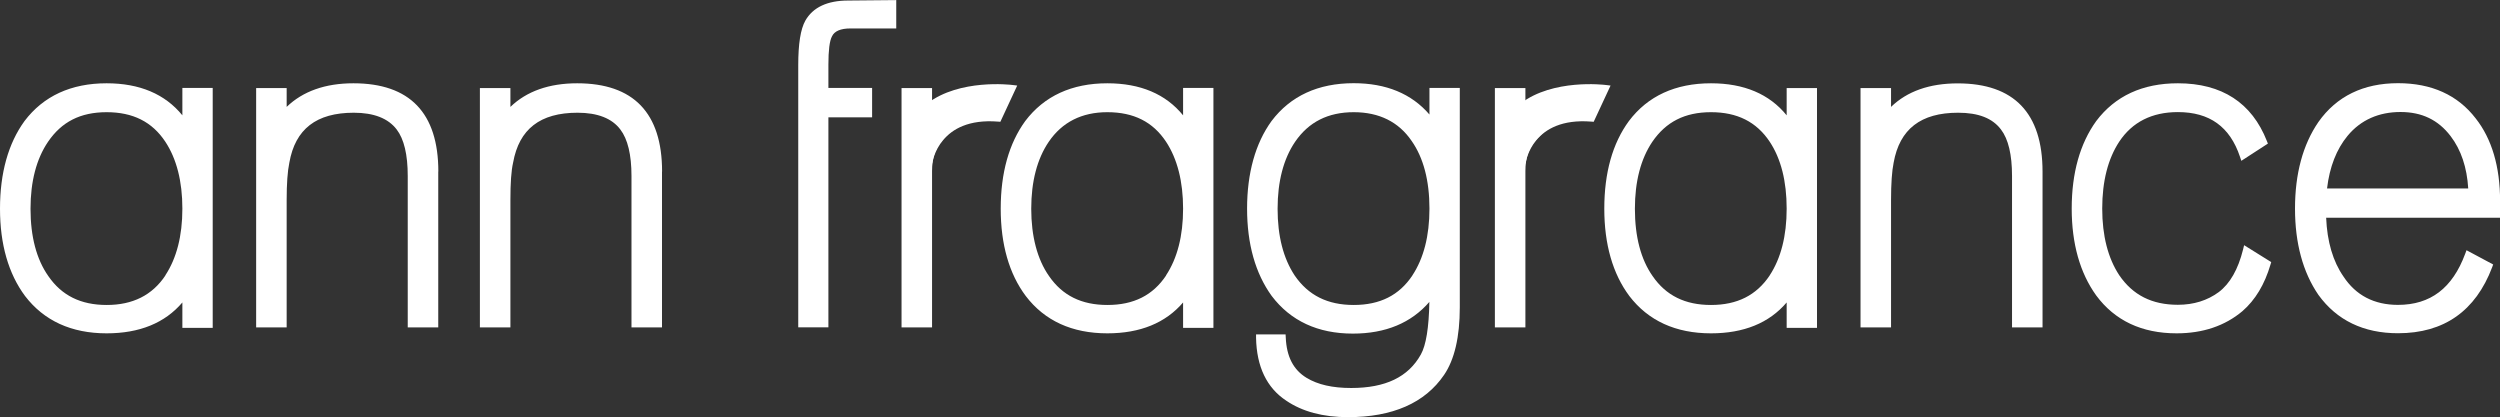 <svg viewBox="0 0 278.55 46.48" xmlns="http://www.w3.org/2000/svg" data-name="レイヤー_2" id="_レイヤー_2">
  <rect x="0" y="0" width="278.55" height="46.48" fill="#333333" stroke="none"/>
  <defs>
    <style>
      .cls-1 {
        fill: #fff;
      }
    </style>
  </defs>
  <g data-name="レイヤー_1" id="_レイヤー_1-2">
    <g>
      <g>
        <path d="M278.18,22.43c0-3.78-.88-6.77-2.64-9-1.94-2.52-4.73-3.78-8.36-3.78-3.77,0-6.62,1.39-8.57,4.16-1.69,2.46-2.54,5.6-2.54,9.44,0,3.81.85,6.95,2.54,9.41,1.98,2.74,4.83,4.12,8.57,4.12,4.97,0,8.35-2.38,10.15-7.13l-2.31-1.24c-1.47,3.95-4.08,5.93-7.83,5.93-2.78,0-4.91-1.11-6.37-3.32-1.29-1.83-1.95-4.22-2.01-7.13h19.39s0-1.47,0-1.47ZM258.88,21.37c.24-2.64,1.04-4.8,2.41-6.47,1.52-1.85,3.58-2.78,6.17-2.78s4.45.95,5.88,2.83c1.28,1.66,1.96,3.81,2.05,6.42h-16.51Z" class="cls-1"></path>
        <path d="M278.55,22.43v1.83h-19.37c.11,2.67.76,4.87,1.93,6.55,1.38,2.1,3.42,3.16,6.07,3.16,3.62,0,6.07-1.86,7.49-5.69l.15-.4,2.97,1.59-.11.3c-1.85,4.89-5.38,7.36-10.49,7.36-3.84,0-6.82-1.44-8.87-4.27-1.73-2.52-2.61-5.76-2.61-9.62,0-3.89.88-7.13,2.61-9.65,2.02-2.86,5-4.32,8.87-4.32,3.74,0,6.65,1.32,8.65,3.92,1.8,2.28,2.72,5.39,2.72,9.22ZM277.81,23.53v-1.1c0-3.67-.86-6.62-2.56-8.77-1.86-2.42-4.58-3.64-8.07-3.64-3.67,0-6.37,1.31-8.27,4-1.64,2.38-2.47,5.49-2.47,9.23,0,3.72.83,6.81,2.48,9.2,1.92,2.66,4.63,3.96,8.27,3.96,4.74,0,7.91-2.16,9.68-6.59l-1.66-.89c-1.55,3.83-4.24,5.78-8.03,5.78-2.91,0-5.16-1.17-6.68-3.48-1.31-1.87-2.01-4.34-2.07-7.32v-.38s19.38,0,19.38,0ZM275.78,21.74h-17.3s.04-.4.04-.4c.25-2.72,1.09-4.97,2.5-6.67,1.59-1.93,3.76-2.91,6.45-2.91s4.67,1,6.17,2.97c1.32,1.72,2.04,3.95,2.13,6.63v.38ZM259.29,21h15.72c-.14-2.35-.8-4.31-1.96-5.83-1.38-1.81-3.2-2.69-5.59-2.69s-4.42.87-5.89,2.65c-1.24,1.5-2.01,3.48-2.29,5.87Z" class="cls-1"></path>
      </g>
      <g>
        <path d="M247.44,32.85c-1.33.99-2.92,1.49-4.77,1.49-2.99,0-5.26-1.16-6.84-3.46-1.31-1.97-1.96-4.52-1.96-7.63,0-3.13.66-5.69,1.96-7.66,1.52-2.3,3.81-3.46,6.84-3.46,3.68,0,6.1,1.74,7.27,5.23l2.31-1.49c-1.63-4.15-4.82-6.21-9.58-6.21-3.83,0-6.76,1.36-8.8,4.06-1.77,2.46-2.66,5.64-2.66,9.54,0,3.85.89,7,2.66,9.46,2,2.71,4.89,4.07,8.66,4.07,2.84,0,5.2-.8,7.09-2.38,1.37-1.19,2.37-2.86,3.01-5.02l-2.33-1.46c-.58,2.31-1.53,3.96-2.85,4.94Z" class="cls-1"></path>
        <path d="M253.06,29.2l-.08.27c-.65,2.22-1.7,3.96-3.13,5.2-1.95,1.64-4.41,2.47-7.33,2.47-3.88,0-6.89-1.42-8.96-4.22-1.81-2.51-2.73-5.77-2.73-9.68,0-3.96.92-7.24,2.73-9.75,2.11-2.8,5.17-4.21,9.1-4.21,4.9,0,8.24,2.17,9.92,6.44l.11.28-2.96,1.92-.15-.45c-1.12-3.35-3.39-4.98-6.92-4.98-2.89,0-5.08,1.11-6.53,3.29-1.26,1.91-1.9,4.42-1.9,7.46,0,3.02.64,5.52,1.9,7.43,1.52,2.22,3.65,3.29,6.53,3.29,1.76,0,3.29-.48,4.55-1.41h0c1.25-.94,2.16-2.53,2.71-4.74l.12-.49,3,1.87ZM231.58,23.25c0,3.75.87,6.86,2.59,9.24,1.92,2.59,4.73,3.91,8.36,3.91,2.74,0,5.04-.77,6.85-2.3,1.25-1.09,2.2-2.63,2.81-4.58l-1.67-1.04c-.6,2.13-1.56,3.69-2.86,4.66h0c-1.39,1.03-3.07,1.56-4.99,1.56-3.1,0-5.5-1.22-7.14-3.62-1.35-2.04-2.03-4.67-2.03-7.84,0-3.19.68-5.84,2.03-7.87,1.59-2.4,4-3.62,7.14-3.62,3.68,0,6.18,1.69,7.46,5.04l1.67-1.08c-1.61-3.83-4.6-5.7-9.12-5.7-3.68,0-6.54,1.32-8.51,3.91-1.71,2.38-2.58,5.51-2.58,9.32Z" class="cls-1"></path>
      </g>
      <g>
        <path d="M218.13,9.65c-3.45,0-6.05,1.07-7.8,3.2v-2.67s-2.66,0-2.66,0v25.93s2.66,0,2.66,0v-13.82c0-1.89.1-3.3.3-4.24.71-3.91,3.22-5.86,7.54-5.86,2.37,0,4.06.67,5.07,2.01.87,1.14,1.31,2.93,1.31,5.39v16.51s2.66,0,2.66,0v-17c0-6.31-3.03-9.46-9.08-9.46Z" class="cls-1"></path>
        <path d="M227.58,19.11v17.37h-3.4v-16.88c0-2.36-.41-4.1-1.23-5.17-.95-1.26-2.51-1.87-4.78-1.87-4.15,0-6.51,1.82-7.18,5.56-.19.93-.29,2.33-.29,4.17v14.19h-3.4V9.81h3.4v2.1c1.79-1.74,4.29-2.62,7.43-2.62,6.27,0,9.45,3.31,9.45,9.83ZM226.84,35.75v-16.64c0-6.12-2.85-9.09-8.71-9.09-3.32,0-5.85,1.03-7.52,3.07l-.65.79v-3.33s-1.92,0-1.92,0v25.2s1.92,0,1.92,0v-13.46c0-1.9.1-3.35.31-4.31.74-4.08,3.4-6.15,7.91-6.15,2.48,0,4.28.73,5.37,2.16.92,1.2,1.38,3.09,1.38,5.61v16.15s1.92,0,1.92,0Z" class="cls-1"></path>
      </g>
      <g>
        <path d="M199.43,14c-1.84-2.9-4.78-4.35-8.8-4.35-3.87,0-6.82,1.36-8.85,4.06-1.78,2.43-2.67,5.61-2.67,9.54,0,3.92.91,7.09,2.71,9.51,2.04,2.67,4.97,4.02,8.81,4.02s6.92-1.39,8.8-4.17v3.56s2.64,0,2.64,0V10.18s-2.64,0-2.64,0v3.82ZM197.48,30.88c-1.53,2.3-3.81,3.46-6.85,3.46-2.99,0-5.25-1.13-6.8-3.37-1.38-1.94-2.05-4.51-2.05-7.72s.67-5.69,2-7.66c1.57-2.3,3.86-3.46,6.85-3.46s5.31,1.16,6.85,3.46c1.31,1.97,1.95,4.53,1.95,7.66,0,3.11-.65,5.66-1.95,7.63Z" class="cls-1"></path>
        <path d="M202.45,9.81v26.72h-3.38v-2.83c-1.95,2.29-4.78,3.44-8.43,3.44-3.93,0-6.99-1.4-9.1-4.16-1.85-2.48-2.79-5.76-2.79-9.73,0-4,.92-7.28,2.74-9.76,2.1-2.79,5.18-4.21,9.15-4.21,3.68,0,6.51,1.2,8.43,3.57v-3.04h3.38ZM201.71,35.79V10.55s-1.9,0-1.9,0v4.71s-.68-1.07-.68-1.07c-1.76-2.77-4.62-4.17-8.49-4.17s-6.6,1.32-8.56,3.91c-1.72,2.35-2.59,5.48-2.59,9.32,0,3.81.89,6.94,2.64,9.29,1.96,2.57,4.83,3.87,8.51,3.87,3.89,0,6.67-1.31,8.49-4l.68-.99v4.39s1.9,0,1.9,0ZM199.8,23.25c0,3.18-.68,5.82-2.02,7.84h0c-1.6,2.4-4.01,3.62-7.15,3.62-3.1,0-5.49-1.19-7.1-3.53-1.4-1.98-2.12-4.65-2.12-7.93,0-3.2.7-5.84,2.07-7.87,1.65-2.4,4.05-3.62,7.15-3.62s5.55,1.22,7.15,3.62c1.34,2.02,2.02,4.67,2.02,7.87ZM197.18,30.68c1.25-1.9,1.89-4.4,1.89-7.43,0-3.05-.63-5.56-1.89-7.46-1.48-2.22-3.62-3.29-6.54-3.29s-5.02,1.08-6.54,3.3c-1.28,1.9-1.94,4.41-1.94,7.46,0,3.12.67,5.65,1.98,7.51,1.49,2.16,3.61,3.21,6.5,3.21,2.92,0,5.06-1.08,6.54-3.29h0Z" class="cls-1"></path>
      </g>
      <g>
        <path d="M159.64,13.85c-1.94-2.8-4.88-4.2-8.81-4.2-3.86,0-6.81,1.36-8.85,4.06-1.77,2.43-2.66,5.61-2.66,9.54s.89,7.05,2.66,9.51c2.04,2.7,4.96,4.06,8.76,4.06,3.96,0,6.93-1.42,8.9-4.25v.23c0,3.41-.34,5.71-1.01,6.9-1.47,2.61-4.16,3.92-8.08,3.92-2.13,0-3.85-.39-5.16-1.19-1.56-.97-2.4-2.56-2.49-4.79h-2.57c.06,3.1,1.13,5.34,3.2,6.71,1.74,1.19,3.97,1.77,6.66,1.77,4.87,0,8.34-1.51,10.42-4.55,1.13-1.64,1.68-4.09,1.68-7.31V10.18s-2.64,0-2.64,0v3.67ZM157.67,30.88c-1.52,2.3-3.81,3.46-6.85,3.46s-5.31-1.16-6.89-3.46c-1.31-1.97-1.96-4.52-1.96-7.63,0-3.13.67-5.69,2.01-7.66,1.57-2.3,3.85-3.46,6.84-3.46s5.23,1.13,6.76,3.37c1.37,1.94,2.05,4.52,2.05,7.75,0,3.11-.66,5.66-1.96,7.63Z" class="cls-1"></path>
        <path d="M162.65,9.81v24.44c0,3.29-.59,5.82-1.75,7.52-2.13,3.13-5.74,4.71-10.72,4.71-2.76,0-5.08-.62-6.87-1.84-2.17-1.43-3.3-3.79-3.36-7v-.38s3.29,0,3.29,0l.02.35c.09,2.12.84,3.59,2.32,4.49,1.26.76,2.88,1.13,4.97,1.13,3.82,0,6.36-1.22,7.76-3.73.58-1.03.9-3,.95-5.86-2.02,2.34-4.88,3.53-8.52,3.53-3.9,0-6.94-1.41-9.05-4.2-1.82-2.52-2.74-5.79-2.74-9.73s.92-7.27,2.73-9.76c2.11-2.79,5.19-4.21,9.15-4.21,3.61,0,6.45,1.17,8.44,3.49v-2.96h3.38ZM140.7,38c.13,2.77,1.15,4.8,3.02,6.03,1.67,1.14,3.84,1.71,6.46,1.71,4.72,0,8.12-1.48,10.11-4.39,1.07-1.57,1.62-3.96,1.62-7.1V10.55s-1.9,0-1.9,0v4.48s-.67-.97-.67-.97c-1.86-2.68-4.72-4.04-8.51-4.04-3.71,0-6.59,1.32-8.56,3.91-1.71,2.35-2.59,5.48-2.59,9.32s.87,6.91,2.59,9.29c1.96,2.59,4.81,3.9,8.46,3.9,3.82,0,6.71-1.38,8.6-4.09l.67-.96v1.4c0,3.5-.35,5.82-1.05,7.08-1.53,2.72-4.35,4.1-8.41,4.1-2.23,0-3.98-.41-5.35-1.24-1.59-.98-2.48-2.58-2.65-4.74h-1.84ZM160.01,23.25c0,3.17-.68,5.81-2.03,7.84h0c-1.59,2.4-4,3.62-7.15,3.62s-5.55-1.22-7.19-3.62c-1.35-2.04-2.03-4.67-2.03-7.84,0-3.2.7-5.85,2.08-7.87,1.64-2.4,4.05-3.62,7.14-3.62,3.09,0,5.47,1.19,7.06,3.53,1.41,2,2.12,4.68,2.12,7.96ZM157.37,30.68c1.26-1.91,1.9-4.41,1.9-7.43,0-3.13-.67-5.67-1.98-7.54-1.45-2.13-3.62-3.21-6.46-3.21s-5.01,1.08-6.53,3.3c-1.29,1.9-1.95,4.41-1.95,7.46s.64,5.52,1.9,7.43c1.52,2.22,3.67,3.29,6.58,3.29,2.93,0,5.07-1.08,6.54-3.29h0Z" class="cls-1"></path>
      </g>
      <g>
        <path d="M132.19,14c-1.85-2.9-4.79-4.35-8.81-4.35-3.86,0-6.81,1.36-8.85,4.06-1.77,2.43-2.66,5.61-2.66,9.54s.9,7.09,2.71,9.51c2.03,2.67,4.97,4.02,8.8,4.02s6.93-1.39,8.81-4.17v3.56s2.64,0,2.64,0V10.18s-2.64,0-2.64,0v3.82ZM130.23,30.88c-1.52,2.3-3.81,3.46-6.85,3.46-2.99,0-5.25-1.13-6.8-3.37-1.37-1.94-2.05-4.51-2.05-7.72,0-3.13.67-5.69,2.01-7.66,1.56-2.3,3.85-3.46,6.84-3.46,3.04,0,5.32,1.16,6.85,3.46,1.31,1.97,1.96,4.53,1.96,7.66,0,3.11-.66,5.66-1.96,7.63Z" class="cls-1"></path>
        <path d="M135.2,9.81v26.72h-3.38v-2.83c-1.95,2.28-4.78,3.44-8.44,3.44-3.93,0-6.99-1.4-9.09-4.16-1.85-2.47-2.79-5.74-2.79-9.73,0-3.99.92-7.27,2.73-9.76,2.11-2.79,5.19-4.21,9.15-4.21,3.68,0,6.51,1.2,8.44,3.57v-3.05h3.38ZM134.46,35.79V10.55s-1.91,0-1.91,0v4.71s-.68-1.06-.68-1.06c-1.77-2.77-4.63-4.18-8.5-4.18-3.71,0-6.59,1.32-8.56,3.91-1.71,2.35-2.59,5.49-2.59,9.32s.89,6.95,2.64,9.29c1.95,2.57,4.82,3.87,8.51,3.87,3.84,0,6.71-1.35,8.51-4l.67-1v4.39s1.91,0,1.91,0ZM132.56,23.25c0,3.17-.68,5.81-2.02,7.84h0c-1.59,2.4-4,3.62-7.15,3.62-3.1,0-5.49-1.19-7.1-3.53-1.4-2-2.12-4.67-2.12-7.93s.7-5.85,2.08-7.87c1.63-2.4,4.04-3.62,7.14-3.62,3.15,0,5.56,1.22,7.15,3.62,1.34,2.03,2.02,4.68,2.02,7.87ZM129.92,30.68c1.26-1.91,1.9-4.41,1.9-7.43s-.64-5.55-1.9-7.46c-1.47-2.22-3.61-3.29-6.54-3.29-2.85,0-5.04,1.11-6.53,3.3-1.29,1.9-1.95,4.41-1.95,7.46s.67,5.64,1.99,7.51c1.49,2.16,3.61,3.21,6.5,3.21,2.93,0,5.07-1.08,6.54-3.29h0Z" class="cls-1"></path>
      </g>
      <g>
        <path d="M90.05,2.48c-.5.89-.75,2.48-.75,4.79v28.84s2.62,0,2.62,0V12.71h4.87s0-2.53,0-2.53h-4.87v-2.96c0-1.66.14-2.77.44-3.32.34-.73,1.14-1.1,2.38-1.1h4.74s0-2.43,0-2.43l-4.97.05c-2.2,0-3.69.69-4.47,2.05Z" class="cls-1"></path>
        <path d="M99.86,0v3.17h-5.11c-1.09,0-1.78.3-2.05.88-.27.5-.4,1.56-.4,3.16v2.59s4.87,0,4.87,0v3.27h-4.87s0,23.4,0,23.4h-3.36V7.27c0-2.4.26-4.02.79-4.97h0c.85-1.49,2.46-2.24,4.78-2.24l5.34-.05ZM99.12,2.44V.74s-4.6.05-4.6.05c-2.08,0-3.43.61-4.15,1.87-.46.83-.7,2.38-.7,4.61v28.48s1.89,0,1.89,0V12.34h4.87s0-1.8,0-1.8h-4.87v-3.33c0-1.78.15-2.89.48-3.5.39-.85,1.31-1.29,2.71-1.29h4.38Z" class="cls-1"></path>
      </g>
      <g>
        <path d="M64.3,9.65c-3.44,0-6.04,1.07-7.8,3.2v-2.67s-2.66,0-2.66,0v25.93s2.66,0,2.66,0v-13.82c0-1.89.1-3.3.31-4.24.7-3.91,3.21-5.86,7.54-5.86,2.36,0,4.06.67,5.06,2.01.88,1.14,1.32,2.93,1.32,5.39v16.51s2.66,0,2.66,0v-17c0-6.31-3.03-9.46-9.09-9.46Z" class="cls-1"></path>
        <path d="M73.76,19.11v17.37h-3.4v-16.88c0-2.36-.42-4.1-1.24-5.17-.93-1.24-2.53-1.87-4.77-1.87-4.16,0-6.51,1.82-7.18,5.56-.21.92-.3,2.28-.3,4.17v14.19h-3.4V9.81h3.4v2.1c1.8-1.74,4.3-2.63,7.44-2.63,6.28,0,9.46,3.31,9.46,9.83ZM73.02,35.75v-16.64c0-6.12-2.85-9.09-8.72-9.09-3.31,0-5.84,1.03-7.52,3.07l-.65.79v-3.33s-1.92,0-1.92,0v25.2s1.92,0,1.92,0v-13.46c0-1.95.1-3.36.32-4.32.73-4.07,3.39-6.15,7.9-6.15,2.48,0,4.29.73,5.36,2.16.93,1.21,1.39,3.05,1.39,5.61v16.15s1.93,0,1.93,0Z" class="cls-1"></path>
      </g>
      <g>
        <path d="M39.38,9.65c-3.44,0-6.04,1.07-7.8,3.2v-2.67s-2.66,0-2.66,0v25.93s2.66,0,2.66,0v-13.82c0-1.89.11-3.3.31-4.24.7-3.91,3.22-5.86,7.54-5.86,2.36,0,4.06.67,5.07,2.01.87,1.14,1.31,2.93,1.31,5.39v16.51s2.66,0,2.66,0v-17c0-6.31-3.03-9.46-9.09-9.46Z" class="cls-1"></path>
        <path d="M48.83,19.11v17.37h-3.4v-16.88c0-2.36-.41-4.1-1.23-5.17-.94-1.24-2.54-1.87-4.78-1.87-4.17,0-6.52,1.82-7.18,5.56-.2.95-.3,2.35-.3,4.17v14.19h-3.4V9.81h3.4v2.1c1.8-1.74,4.3-2.63,7.44-2.63,6.28,0,9.46,3.31,9.46,9.83ZM48.1,35.75v-16.64c0-6.12-2.85-9.09-8.72-9.09-3.31,0-5.84,1.03-7.52,3.07l-.65.79v-3.33s-1.92,0-1.92,0v25.2s1.92,0,1.92,0v-13.46c0-1.87.11-3.32.32-4.31.73-4.08,3.39-6.15,7.9-6.15,2.48,0,4.28.73,5.37,2.16.92,1.2,1.38,3.09,1.38,5.61v16.15s1.93,0,1.93,0Z" class="cls-1"></path>
      </g>
      <g>
        <path d="M20.69,14c-1.85-2.9-4.78-4.35-8.81-4.35-3.86,0-6.81,1.36-8.85,4.06-1.77,2.43-2.66,5.61-2.66,9.54s.91,7.09,2.71,9.51c2.04,2.67,4.97,4.02,8.8,4.02,3.99,0,6.93-1.39,8.81-4.17v3.56s2.64,0,2.64,0V10.18s-2.64,0-2.64,0v3.82ZM18.73,30.88c-1.52,2.3-3.81,3.46-6.85,3.46-2.99,0-5.25-1.13-6.8-3.37-1.37-1.94-2.05-4.51-2.05-7.72s.67-5.69,2.01-7.66c1.57-2.3,3.85-3.46,6.84-3.46,3.04,0,5.32,1.16,6.85,3.46,1.31,1.97,1.96,4.53,1.96,7.66,0,3.11-.66,5.66-1.96,7.63Z" class="cls-1"></path>
        <path d="M23.7,9.81v26.72h-3.38v-2.83c-1.95,2.29-4.78,3.44-8.44,3.44-3.92,0-6.98-1.4-9.09-4.16C.94,30.49,0,27.22,0,23.25s.92-7.27,2.73-9.76c2.11-2.79,5.19-4.21,9.15-4.21,3.68,0,6.51,1.2,8.44,3.57v-3.05h3.38ZM22.96,35.79V10.55s-1.91,0-1.91,0v4.71s-.68-1.06-.68-1.06c-1.8-2.81-4.58-4.18-8.5-4.18-3.71,0-6.59,1.32-8.56,3.91-1.71,2.35-2.59,5.48-2.59,9.32s.89,6.94,2.64,9.29c1.96,2.57,4.82,3.87,8.51,3.87,3.84,0,6.7-1.35,8.51-4l.67-.99v4.39s1.91,0,1.91,0ZM21.06,23.25c0,3.17-.68,5.81-2.02,7.84h0c-1.59,2.4-4,3.62-7.15,3.62-3.1,0-5.49-1.19-7.1-3.53-1.4-2-2.12-4.67-2.12-7.93s.7-5.85,2.08-7.87c1.64-2.4,4.05-3.62,7.14-3.62s5.56,1.22,7.15,3.62c1.34,2.03,2.02,4.68,2.02,7.87ZM18.42,30.68c1.26-1.91,1.9-4.41,1.9-7.43,0-3.04-.64-5.55-1.9-7.46-1.47-2.22-3.61-3.29-6.54-3.29s-5.02,1.08-6.53,3.3c-1.29,1.9-1.95,4.41-1.95,7.46,0,3.11.67,5.64,1.99,7.51,1.49,2.16,3.61,3.21,6.5,3.21s5.07-1.08,6.54-3.29h0Z" class="cls-1"></path>
      </g>
      <g>
        <g>
          <path d="M103.48,10.18h-2.66s0,25.93,0,25.93h2.66s0-17.05,0-17.05c0-1.55.42-2.79,1.27-3.72.51-.56.99-1.02,1.46-1.39.87-.69,1.94-1.1,3.05-1.17.37-.02.79-.03,1.26-.03l1.72-2.47c-4.21-.06-7.13.81-8.76,2.61v-2.71Z" class="cls-1"></path>
          <path d="M112.94,9.92l-2.23,3.2h-.19c-.46,0-.87.01-1.24.03-1.05.07-2.03.44-2.84,1.09-.45.36-.93.81-1.42,1.35-.79.86-1.17,2-1.17,3.47v17.42h-3.4V9.81h3.4v2.22c1.78-1.46,4.59-2.18,8.4-2.12h.69ZM110.32,12.38l1.21-1.74c-3.71.04-6.32.88-7.78,2.49l-.64.71v-3.3s-1.92,0-1.92,0v25.2s1.92,0,1.92,0v-16.69c0-1.64.46-2.98,1.36-3.97.52-.57,1.02-1.05,1.5-1.43.93-.74,2.06-1.17,3.25-1.25.33-.02.69-.03,1.09-.03Z" class="cls-1"></path>
        </g>
        <g>
          <path d="M103.52,18.14s.73-5.52,7.72-4.97l1.55-3.35s-5.7-.71-9.22,1.98l-.05,6.34Z" class="cls-1"></path>
          <path d="M113.34,9.53l-1.88,4.04-.26-.02c-6.55-.52-7.3,4.44-7.33,4.65l-.73-.05.05-6.52.14-.11c3.6-2.75,9.25-2.08,9.49-2.05l.5.06ZM111.01,12.79l1.23-2.64c-1.43-.09-5.54-.15-8.3,1.84l-.03,4.08c.92-1.6,2.9-3.54,7.11-3.28Z" class="cls-1"></path>
        </g>
      </g>
      <g>
        <g>
          <path d="M169.59,10.18h-2.66s0,25.93,0,25.93h2.66s0-17.05,0-17.05c0-1.55.42-2.79,1.27-3.72.51-.56.99-1.02,1.46-1.39.87-.69,1.94-1.1,3.05-1.17.37-.02.79-.03,1.26-.03l1.72-2.47c-4.21-.06-7.13.81-8.76,2.61v-2.71Z" class="cls-1"></path>
          <path d="M179.05,9.92l-2.23,3.2h-.19c-.46,0-.87.01-1.24.03-1.05.06-2.03.44-2.84,1.09-.46.36-.93.82-1.42,1.35-.79.86-1.17,2-1.17,3.47v17.42h-3.4V9.81h3.4v2.22c1.77-1.46,4.59-2.18,8.4-2.12h.69ZM176.43,12.38l1.21-1.74c-3.71.04-6.32.88-7.78,2.49l-.64.71v-3.3s-1.92,0-1.92,0v25.2s1.92,0,1.92,0v-16.69c0-1.64.46-2.98,1.36-3.97.51-.56,1.02-1.04,1.5-1.43.93-.74,2.06-1.17,3.26-1.25.32-.02.69-.03,1.09-.03Z" class="cls-1"></path>
        </g>
        <g>
          <path d="M169.63,18.14s.73-5.52,7.72-4.97l1.55-3.35s-5.7-.71-9.22,1.98l-.05,6.34Z" class="cls-1"></path>
          <path d="M179.45,9.53l-1.88,4.04-.26-.02c-6.57-.52-7.3,4.44-7.33,4.65l-.73-.05.05-6.52.14-.11c3.6-2.75,9.25-2.08,9.49-2.05l.5.06ZM177.12,12.79l1.23-2.64c-1.43-.09-5.54-.15-8.3,1.84l-.03,4.08c.92-1.6,2.9-3.54,7.11-3.29Z" class="cls-1"></path>
        </g>
      </g>
    </g>
  </g>
</svg>